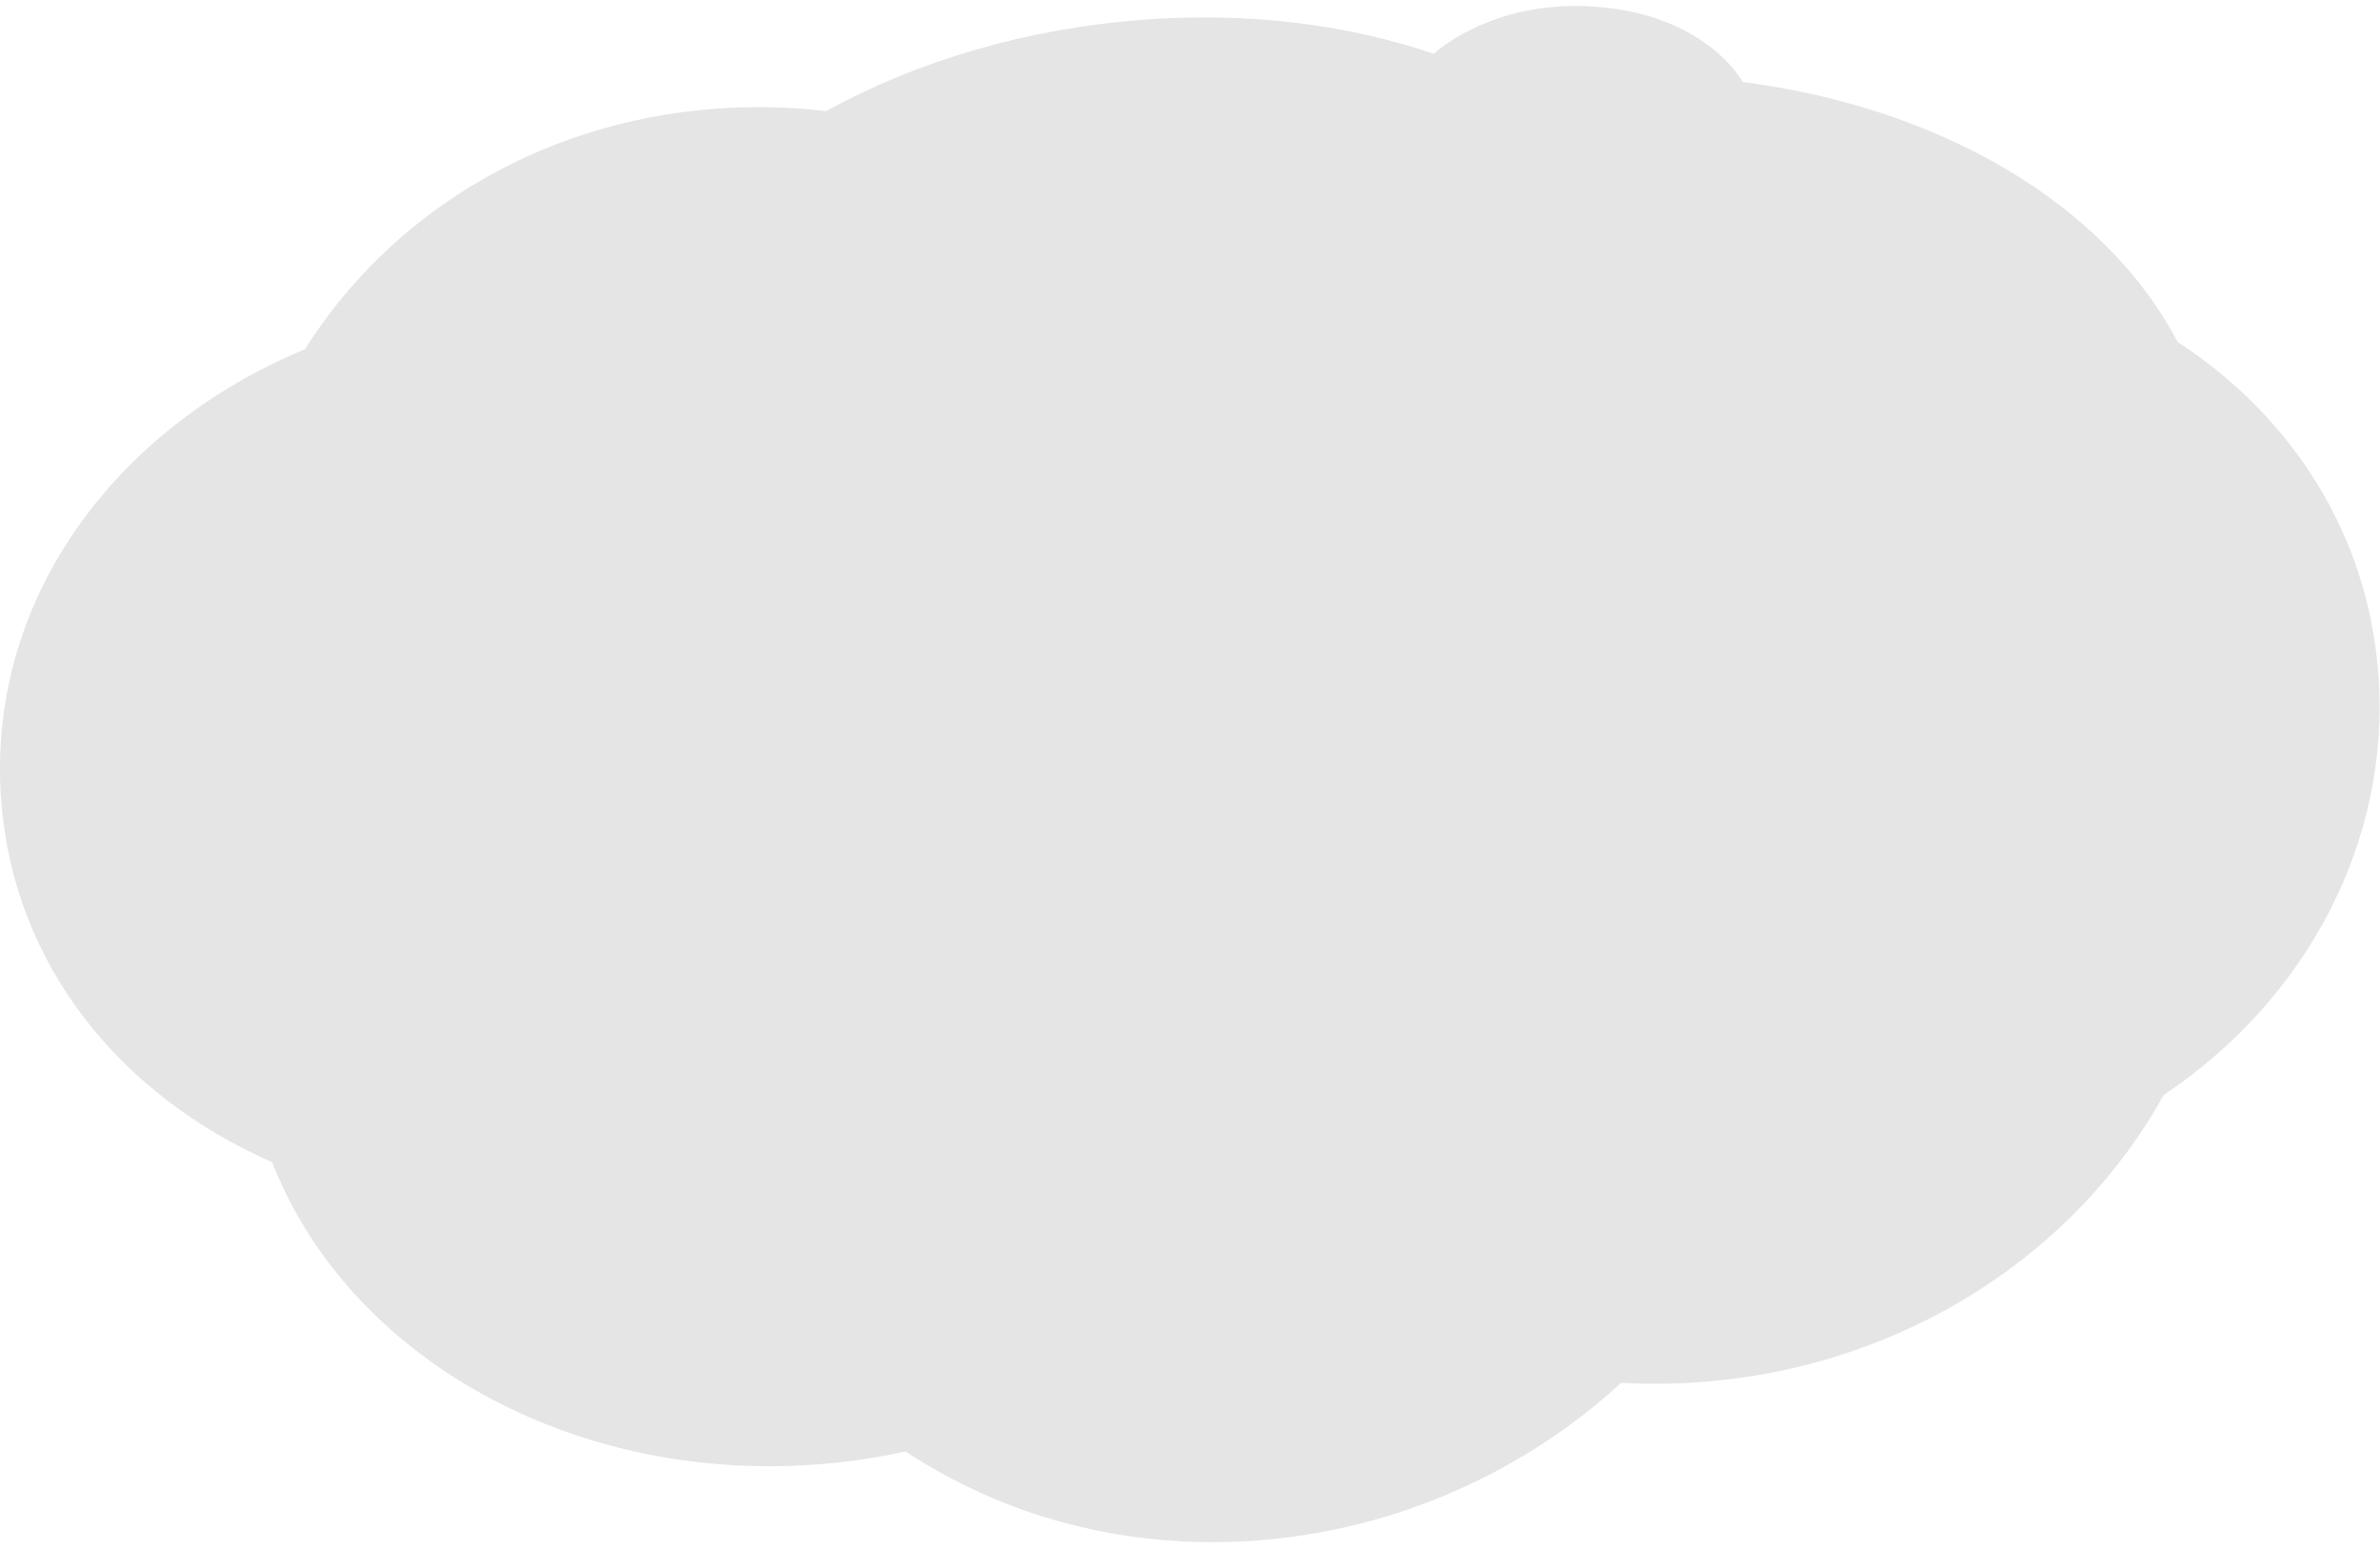 <svg width="332" height="216" viewBox="0 0 332 216" fill="none" xmlns="http://www.w3.org/2000/svg">
<path d="M331.773 94.011C333.535 117.489 321.671 139.464 301.824 152.744C289.813 174.48 266.061 190.619 237.273 192.779C233.513 193.061 229.793 193.096 226.136 192.896C212.852 205.092 195.076 213.395 175.335 214.876C156.845 216.263 139.912 211.419 126.317 202.459C122.32 203.337 118.197 203.955 113.969 204.272C79.531 206.856 48.538 189.188 37.962 162.109C16.753 152.794 1.886 134.605 0.16 111.608C-1.911 84.008 15.722 59.839 42.551 48.713C54.049 30.378 74.623 17.054 99.78 15.166C105.046 14.771 110.215 14.903 115.228 15.502C127.909 8.533 143.097 3.982 159.42 2.758C174.194 1.649 187.991 3.411 200.008 7.503C200.008 7.503 207.603 0.306 221.271 0.862C237.811 1.535 243.119 11.439 243.119 11.439C270.483 14.97 293.558 28.275 303.77 47.697C319.71 58.087 330.303 74.466 331.77 94.008L331.773 94.011Z" fill="#E5E5E5"/>
</svg>
